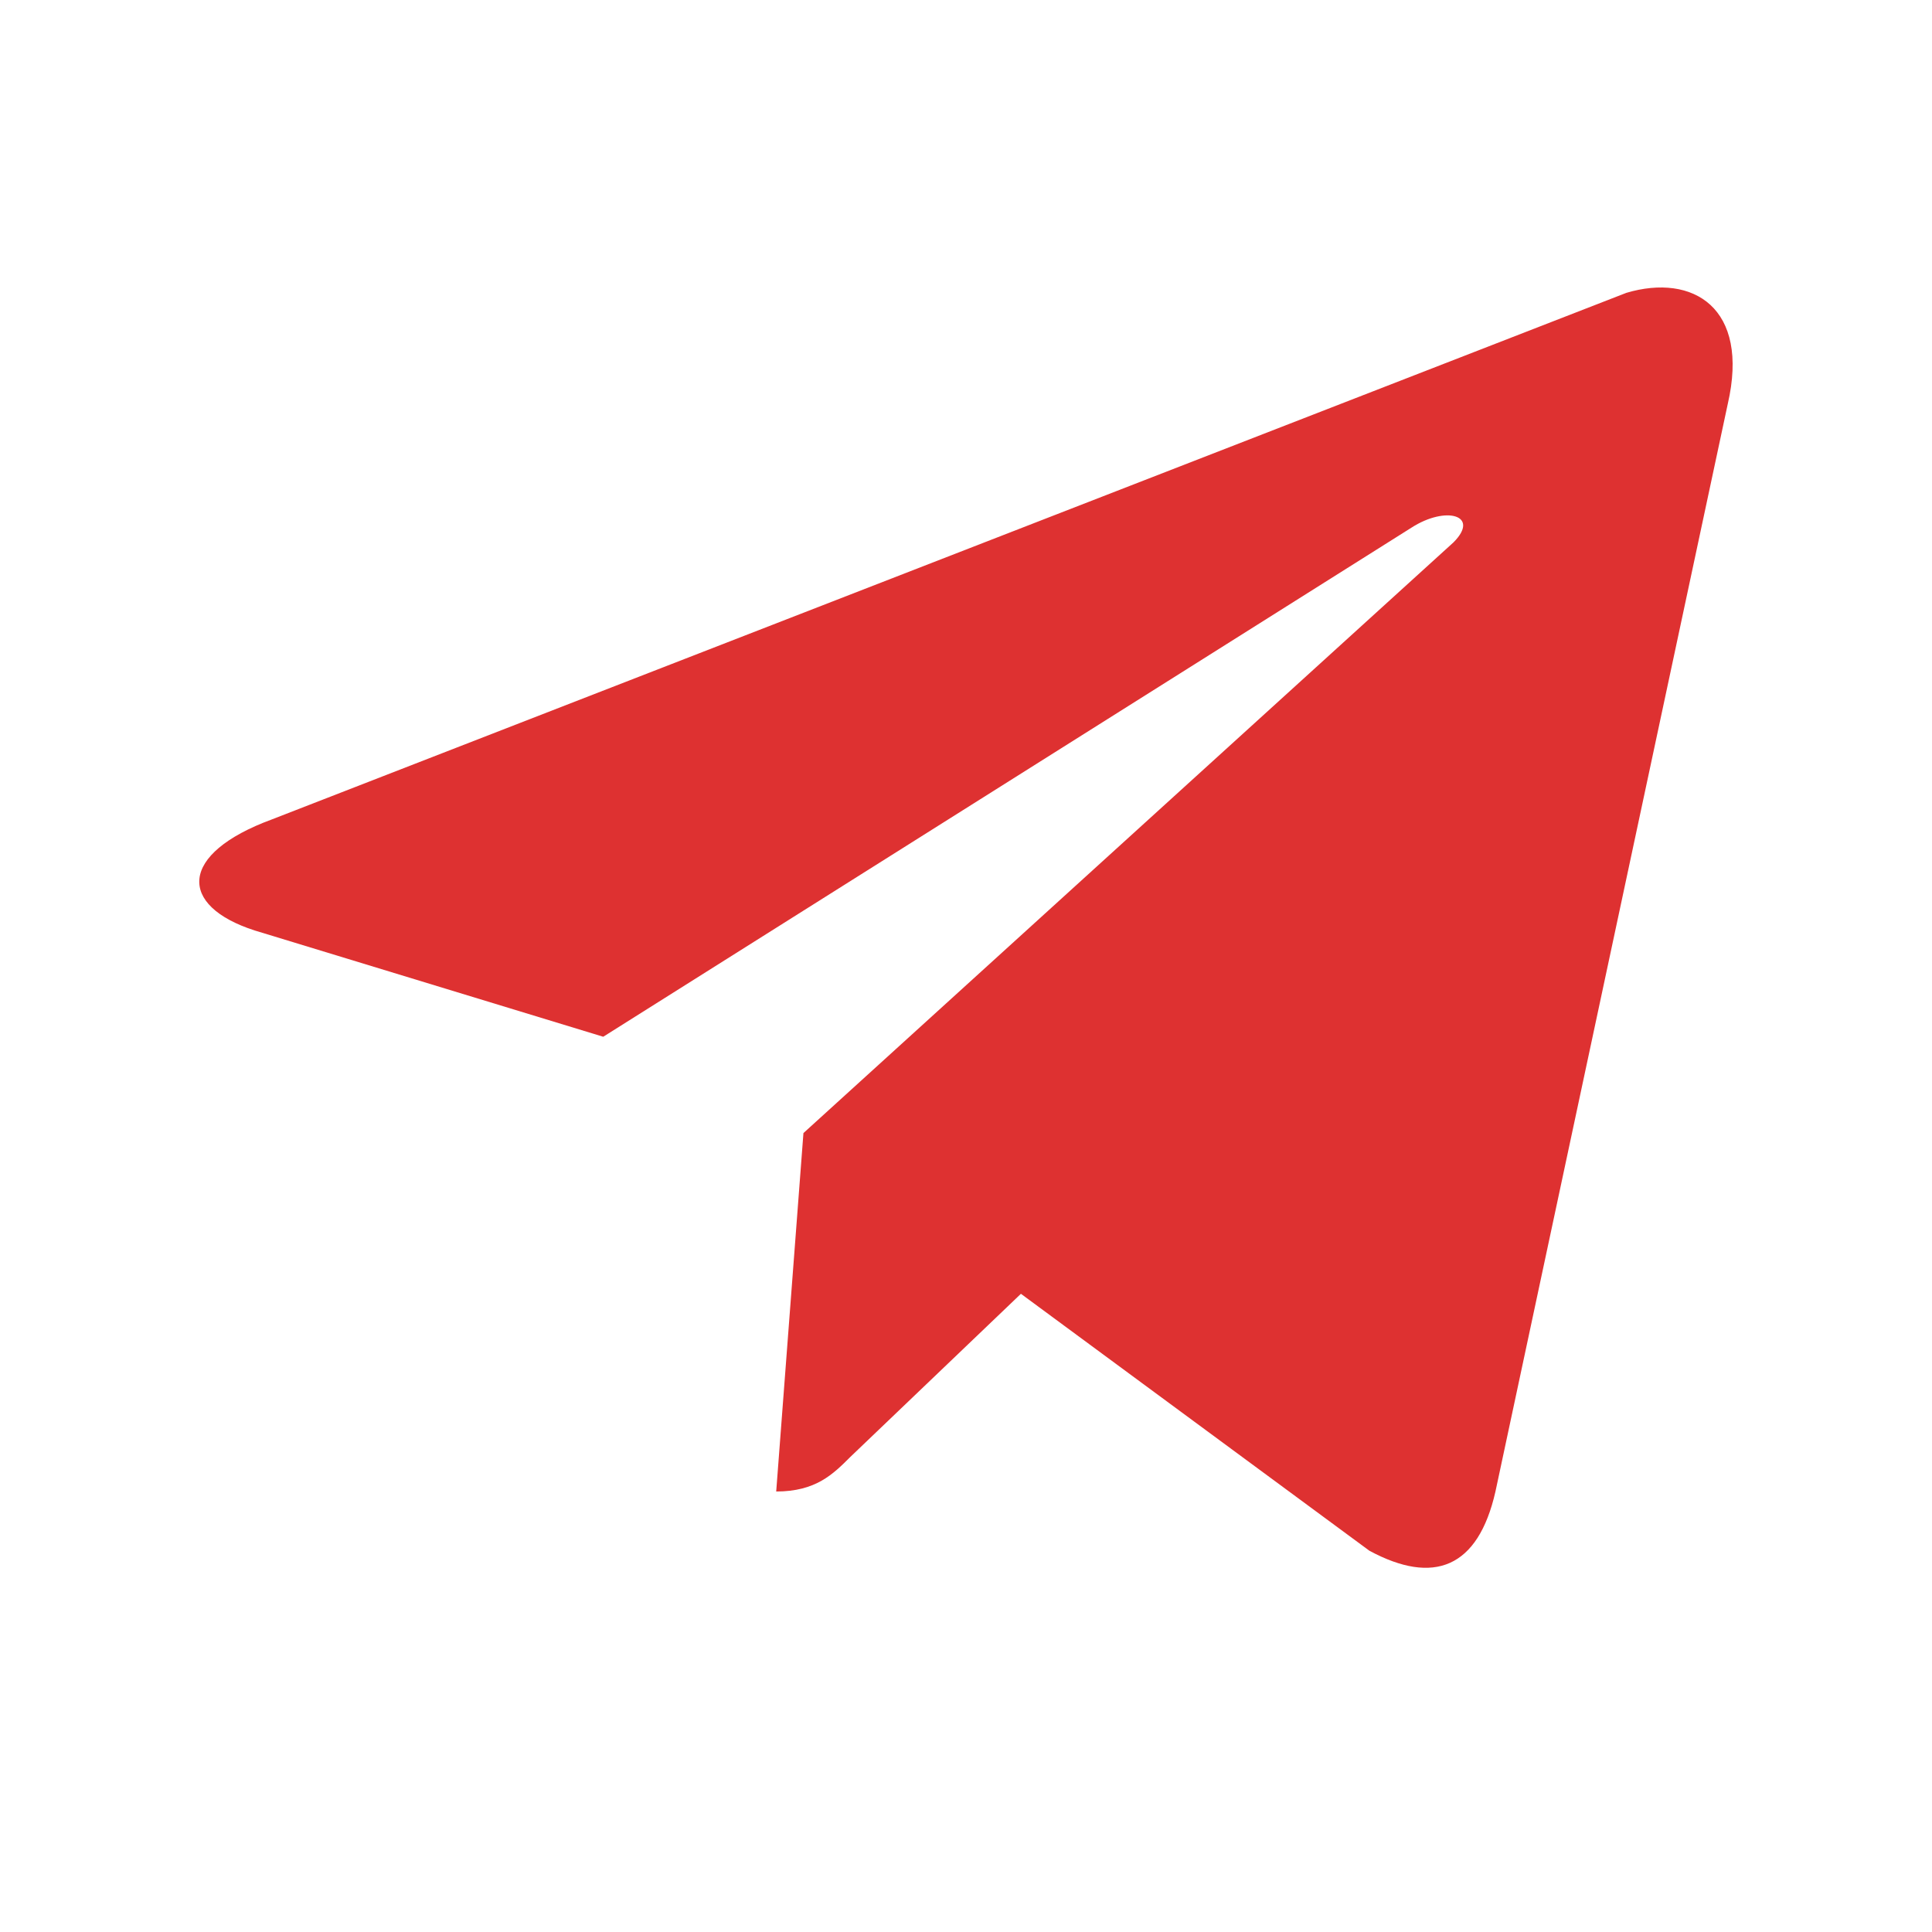 <?xml version="1.0" encoding="UTF-8"?> <svg xmlns="http://www.w3.org/2000/svg" width="21" height="21" viewBox="0 0 21 21" fill="none"><path d="M18.78 4.391L16.255 16.212C16.066 17.045 15.583 17.232 14.885 16.856L11.097 14.063L9.243 15.836C9.055 16.024 8.867 16.212 8.437 16.212L8.733 12.316L15.798 5.896C16.093 5.601 15.717 5.493 15.341 5.736L6.557 11.269L2.769 10.114C1.936 9.846 1.936 9.281 2.957 8.906L17.678 3.183C18.403 2.968 19.021 3.345 18.78 4.391Z" fill="#DE3131"></path></svg> 